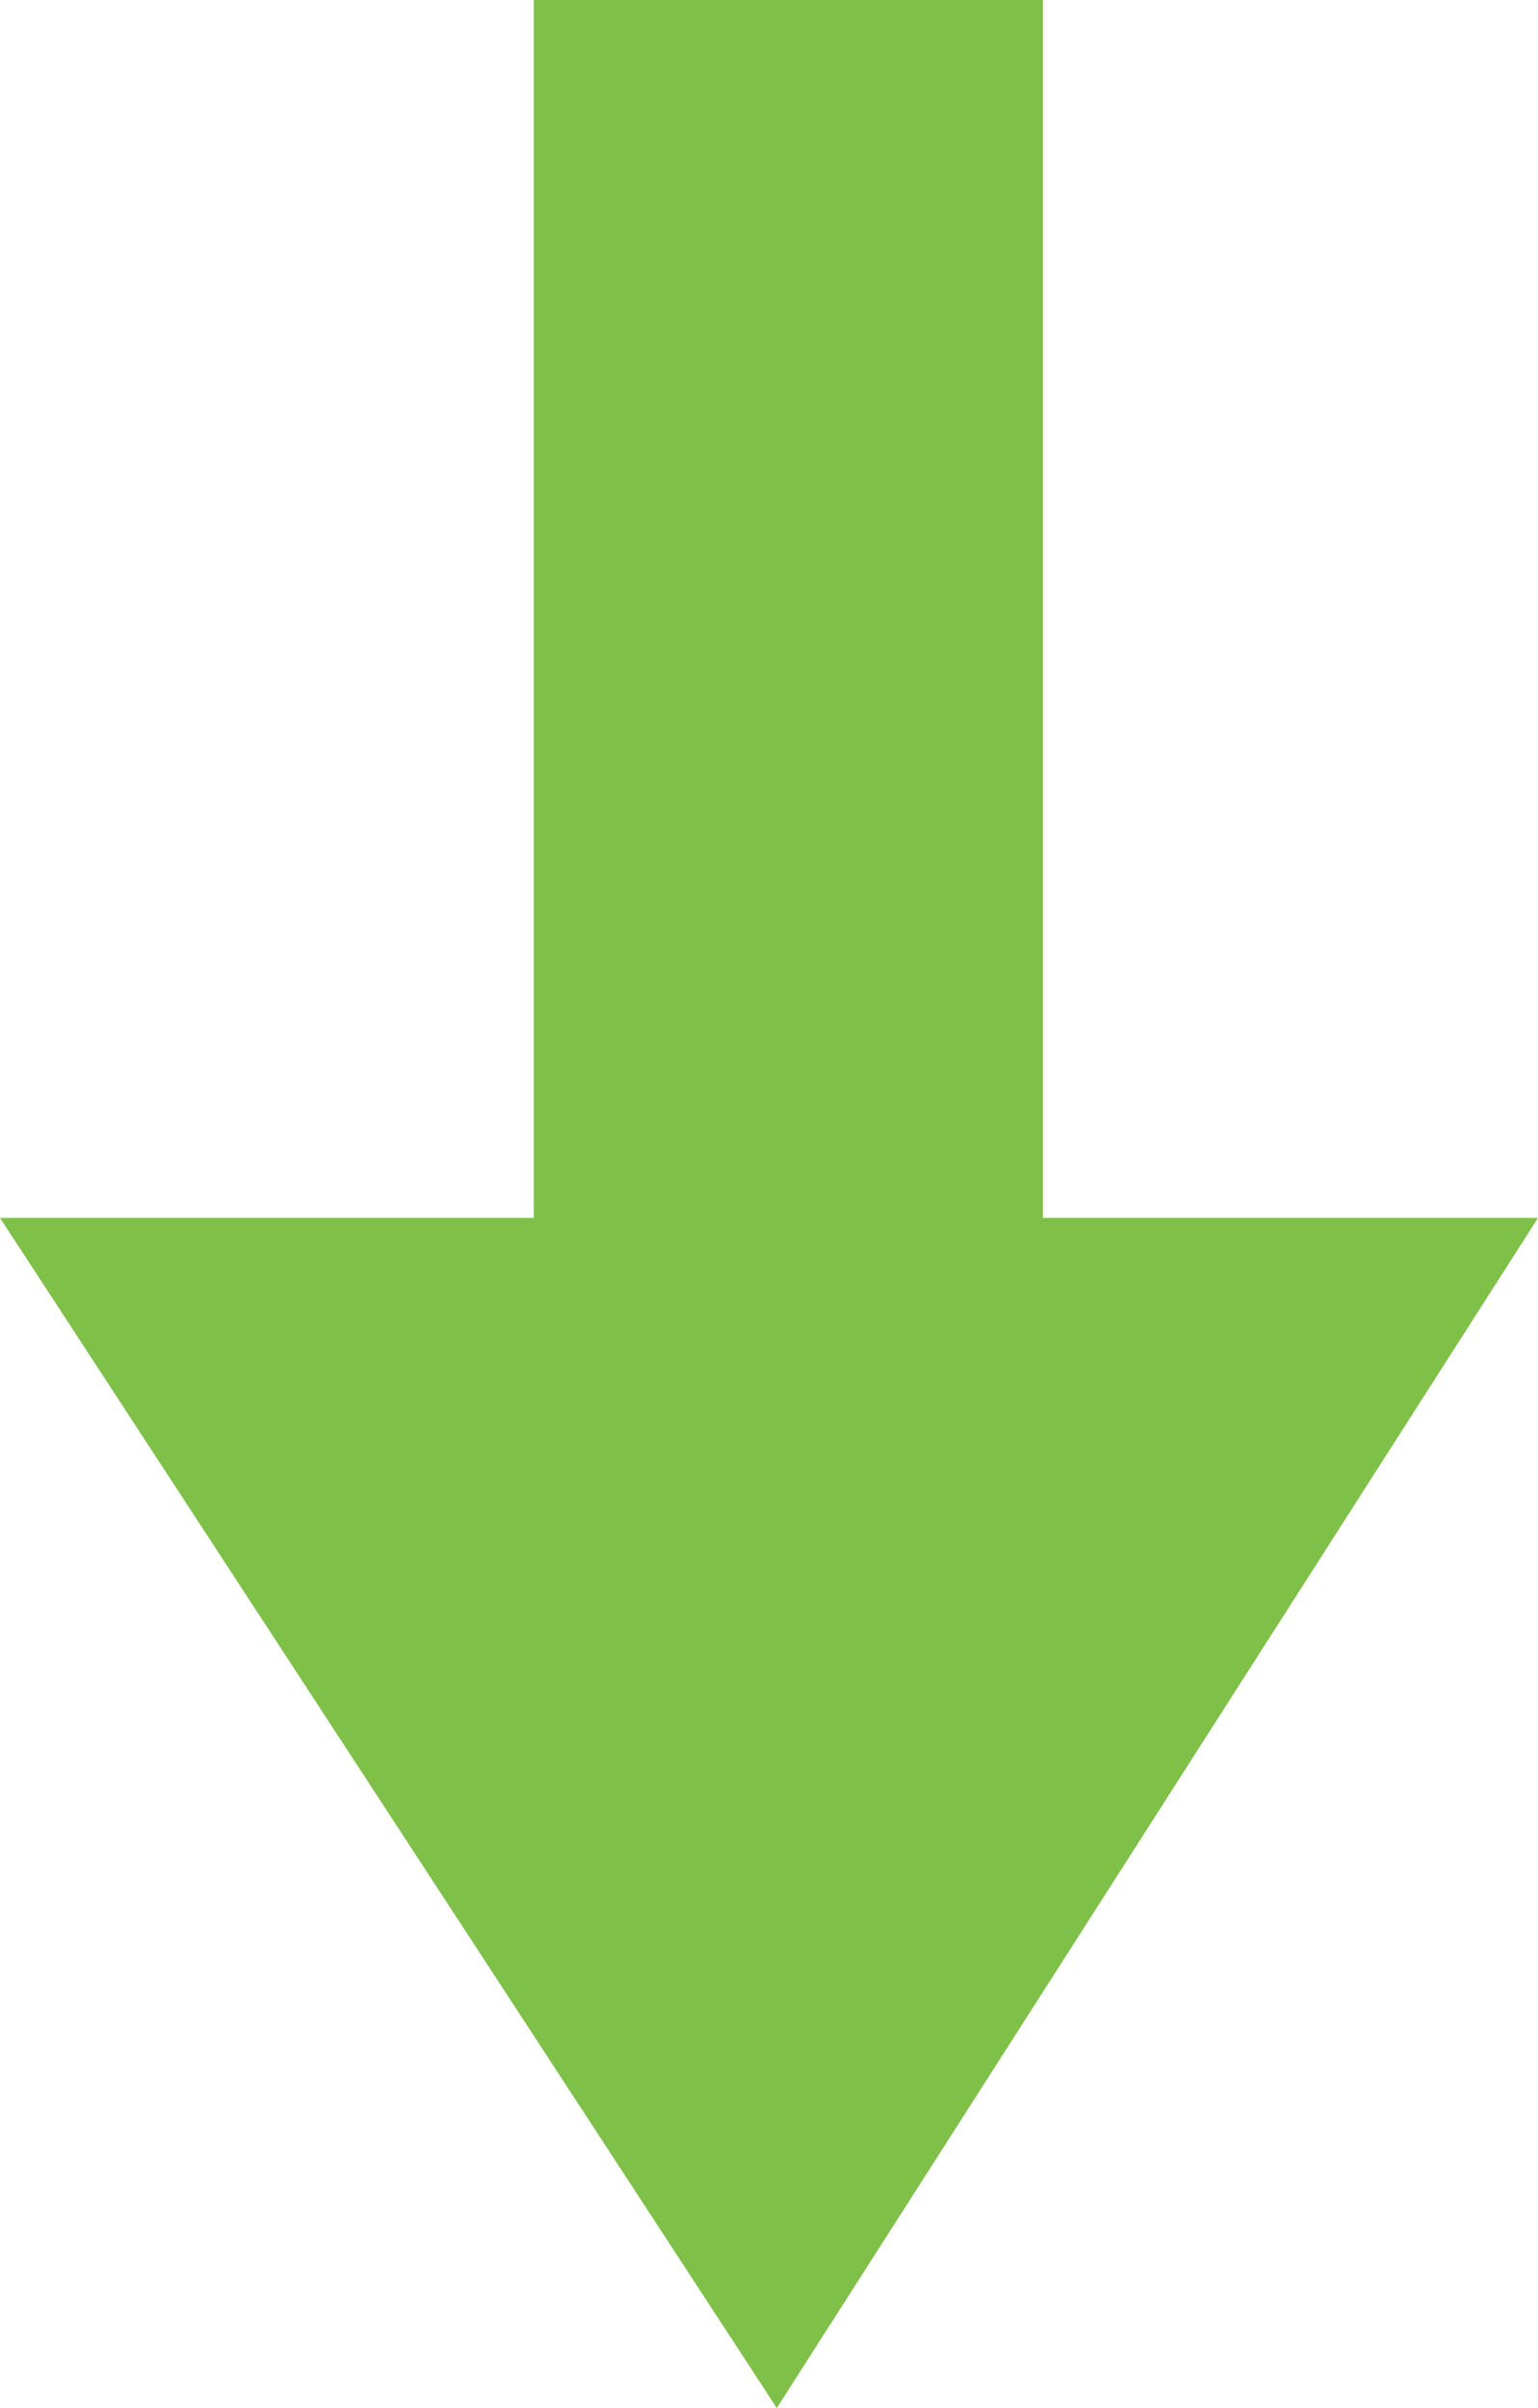 <svg xmlns="http://www.w3.org/2000/svg" width="46" height="72" viewBox="0 0 46 72">
  <path id="arw" d="M-1045.82,3500.894v15.229h36.416v15.964l35.584-23.233-35.584-22.767v14.807Z" transform="translate(3532.087 1045.82) rotate(90)" fill="#7fc049"/>
</svg>
